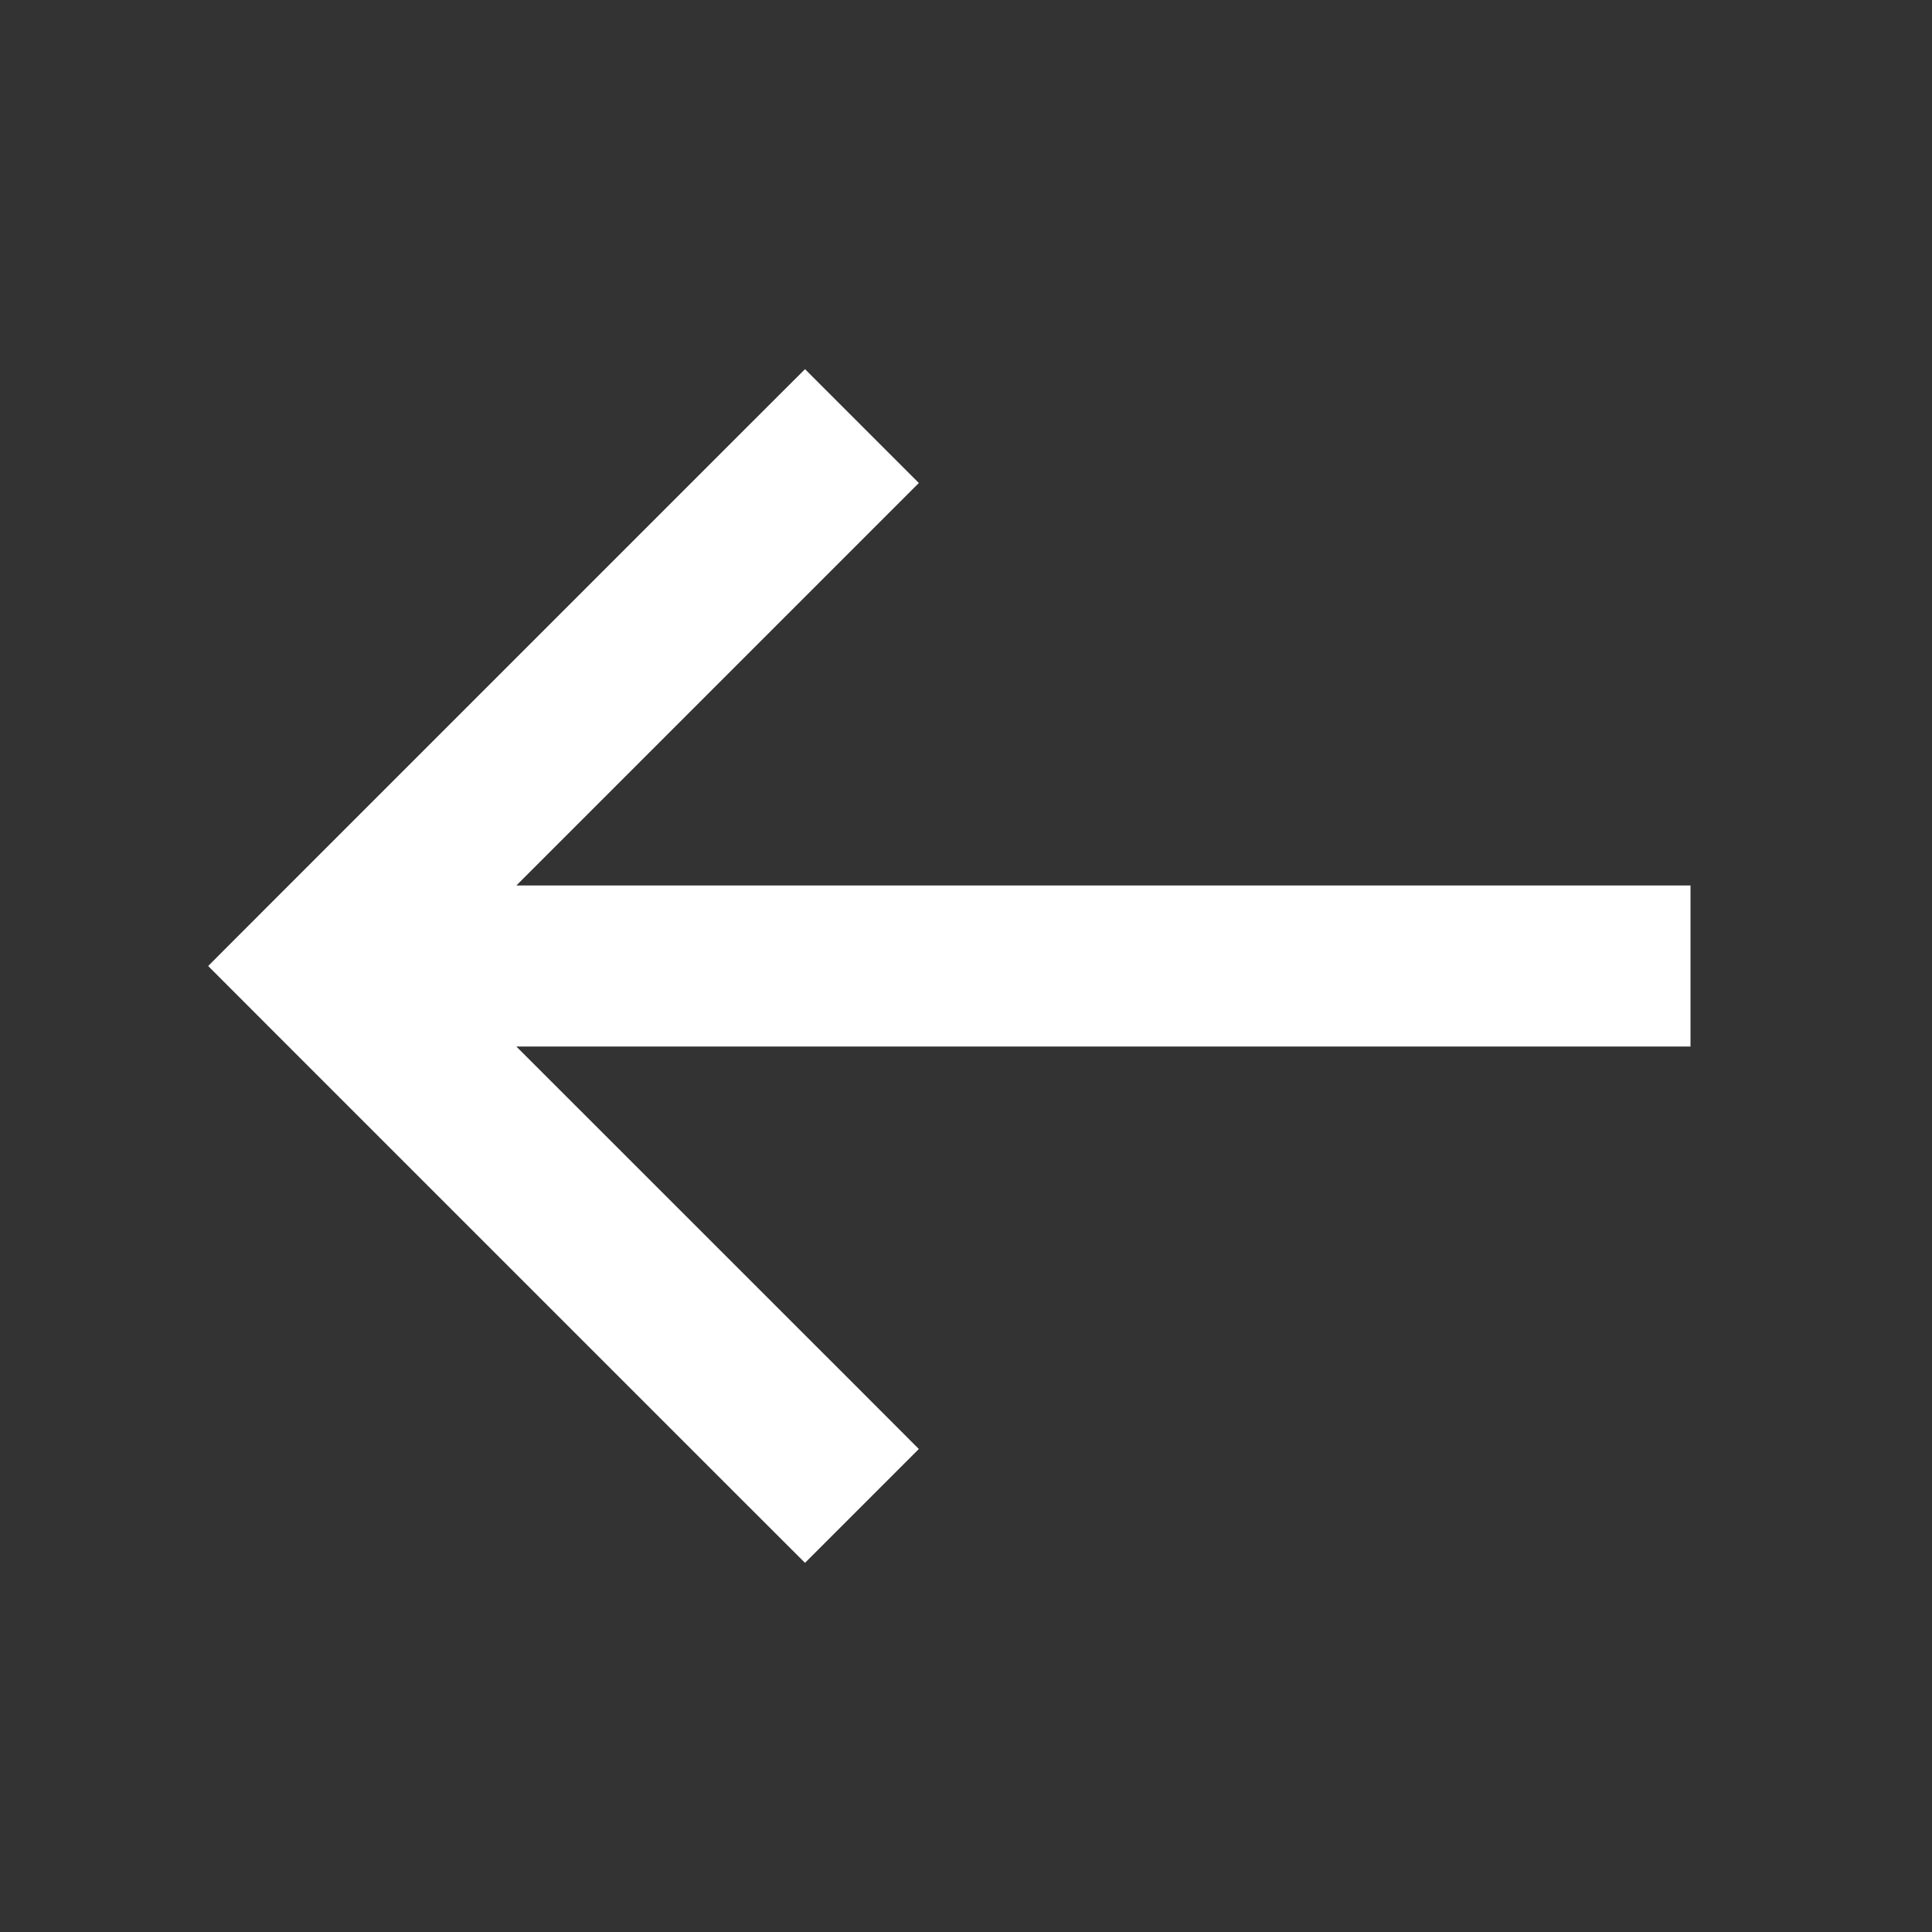 <?xml version="1.0" encoding="UTF-8"?> <svg xmlns="http://www.w3.org/2000/svg" width="27" height="27" viewBox="0 0 27 27" fill="none"><rect x="0" y="0" width="27" height="27" fill="#333333" stroke="none"/><path fill-rule="evenodd" clip-rule="evenodd" d="M23.625 12.375L22.5 12.375L7.216 12.375L12.046 7.545L12.841 6.75L11.25 5.159L10.454 5.954L3.704 12.704L2.909 13.5L3.704 14.296L10.454 21.046L11.25 21.841L12.841 20.25L12.046 19.454L7.216 14.625L22.5 14.625L23.625 14.625L23.625 12.375Z" fill="white"></path></svg> 